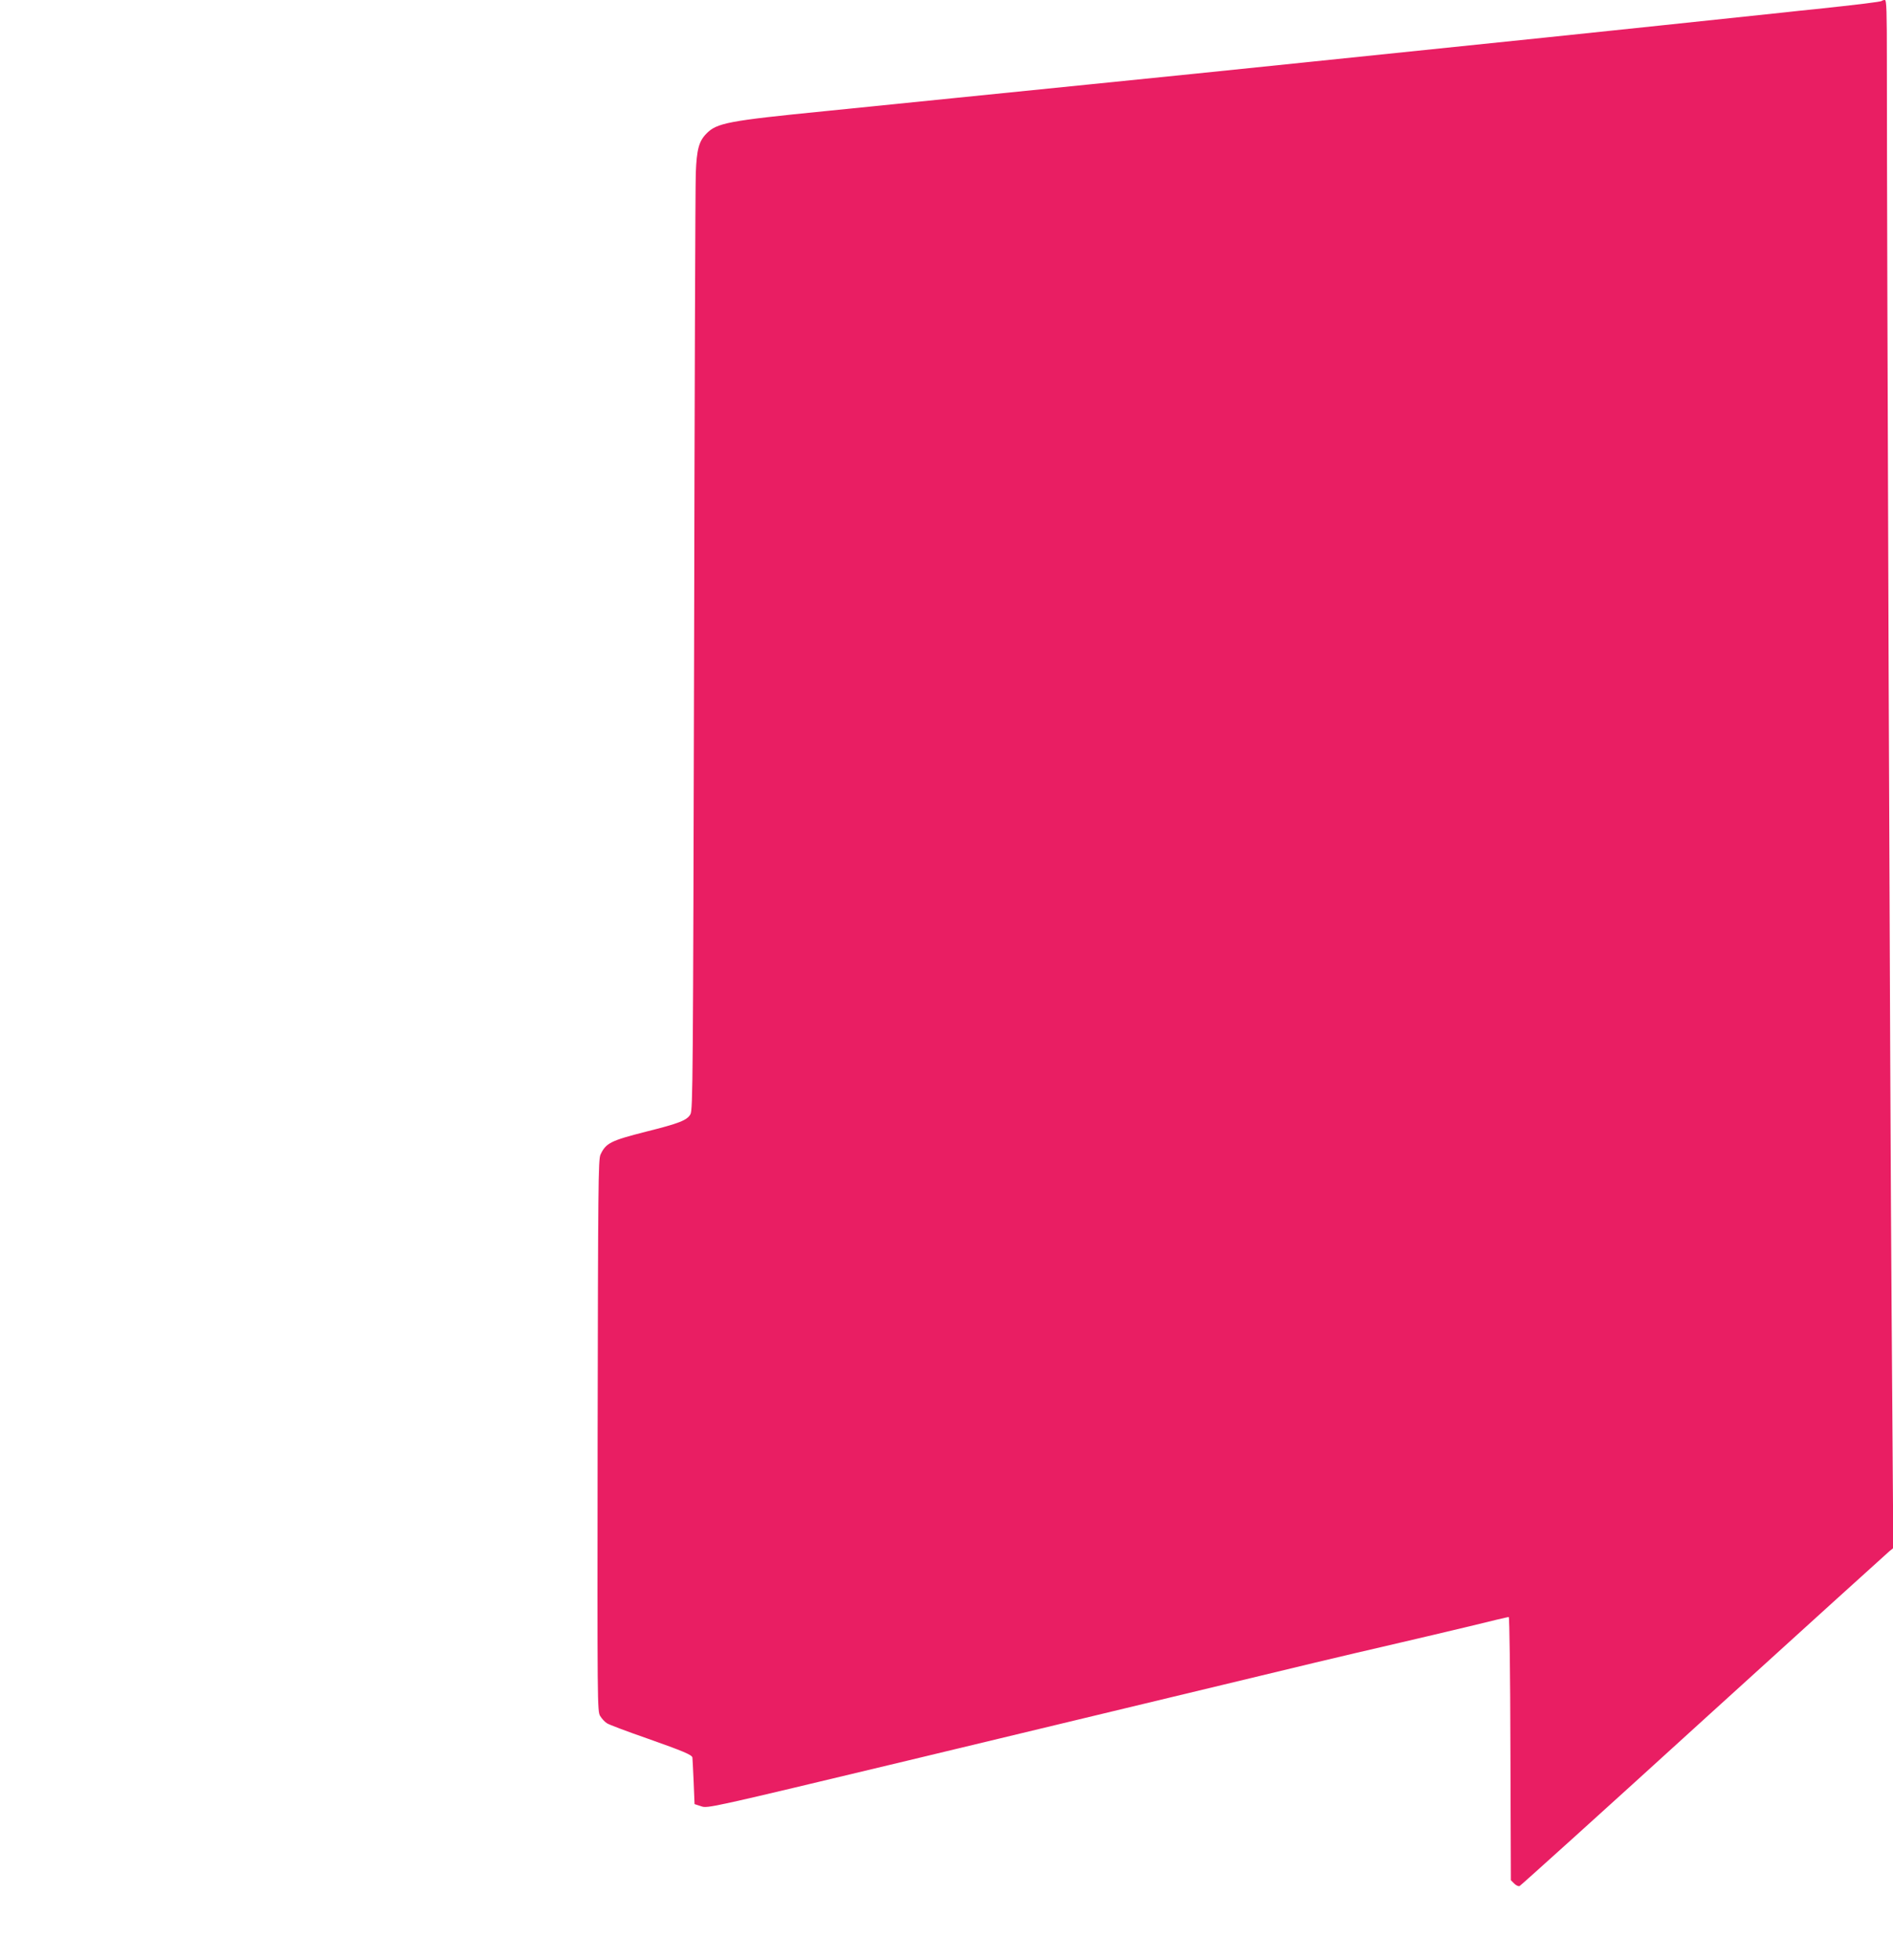 <?xml version="1.0" standalone="no"?>
<!DOCTYPE svg PUBLIC "-//W3C//DTD SVG 20010904//EN"
 "http://www.w3.org/TR/2001/REC-SVG-20010904/DTD/svg10.dtd">
<svg version="1.0" xmlns="http://www.w3.org/2000/svg"
 width="1236pt" height="1280pt" viewBox="0 0 1236 1280"
 preserveAspectRatio="xMidYMid meet">
<g transform="translate(0,1280) scale(0.1,-0.1)"
fill="#e91e63" stroke="none">
<path d="M12287 12794 c-6 -6 -155 -24 -437 -54 -52 -5 -138 -14 -190 -20
-1187 -126 -1987 -209 -3165 -330 -269 -28 -575 -59 -680 -70 -104 -11 -415
-42 -690 -70 -275 -28 -675 -68 -890 -90 -214 -22 -592 -60 -840 -85 -644 -64
-715 -78 -783 -148 -49 -50 -63 -104 -69 -257 -3 -74 -8 -1480 -11 -3125 -7
-2809 -8 -2992 -24 -3022 -22 -39 -72 -59 -292 -114 -228 -58 -260 -74 -295
-149 -15 -32 -16 -200 -19 -1835 -2 -1772 -2 -1801 17 -1832 11 -18 31 -39 44
-47 13 -9 133 -54 268 -101 229 -81 287 -105 290 -123 1 -4 4 -74 8 -156 l6
-148 43 -14 c42 -15 53 -12 1360 301 724 174 1643 395 2042 491 399 97 869
209 1045 249 176 41 432 101 569 134 137 34 252 61 257 61 5 0 10 -387 11
-860 l3 -859 22 -22 c12 -12 27 -19 35 -16 7 3 548 491 1201 1086 653 594
1200 1089 1214 1101 l25 20 -11 1537 c-10 1324 -31 6978 -31 8171 0 328 -2
402 -13 402 -8 0 -17 -3 -20 -6z"/>
</g>
</svg>
